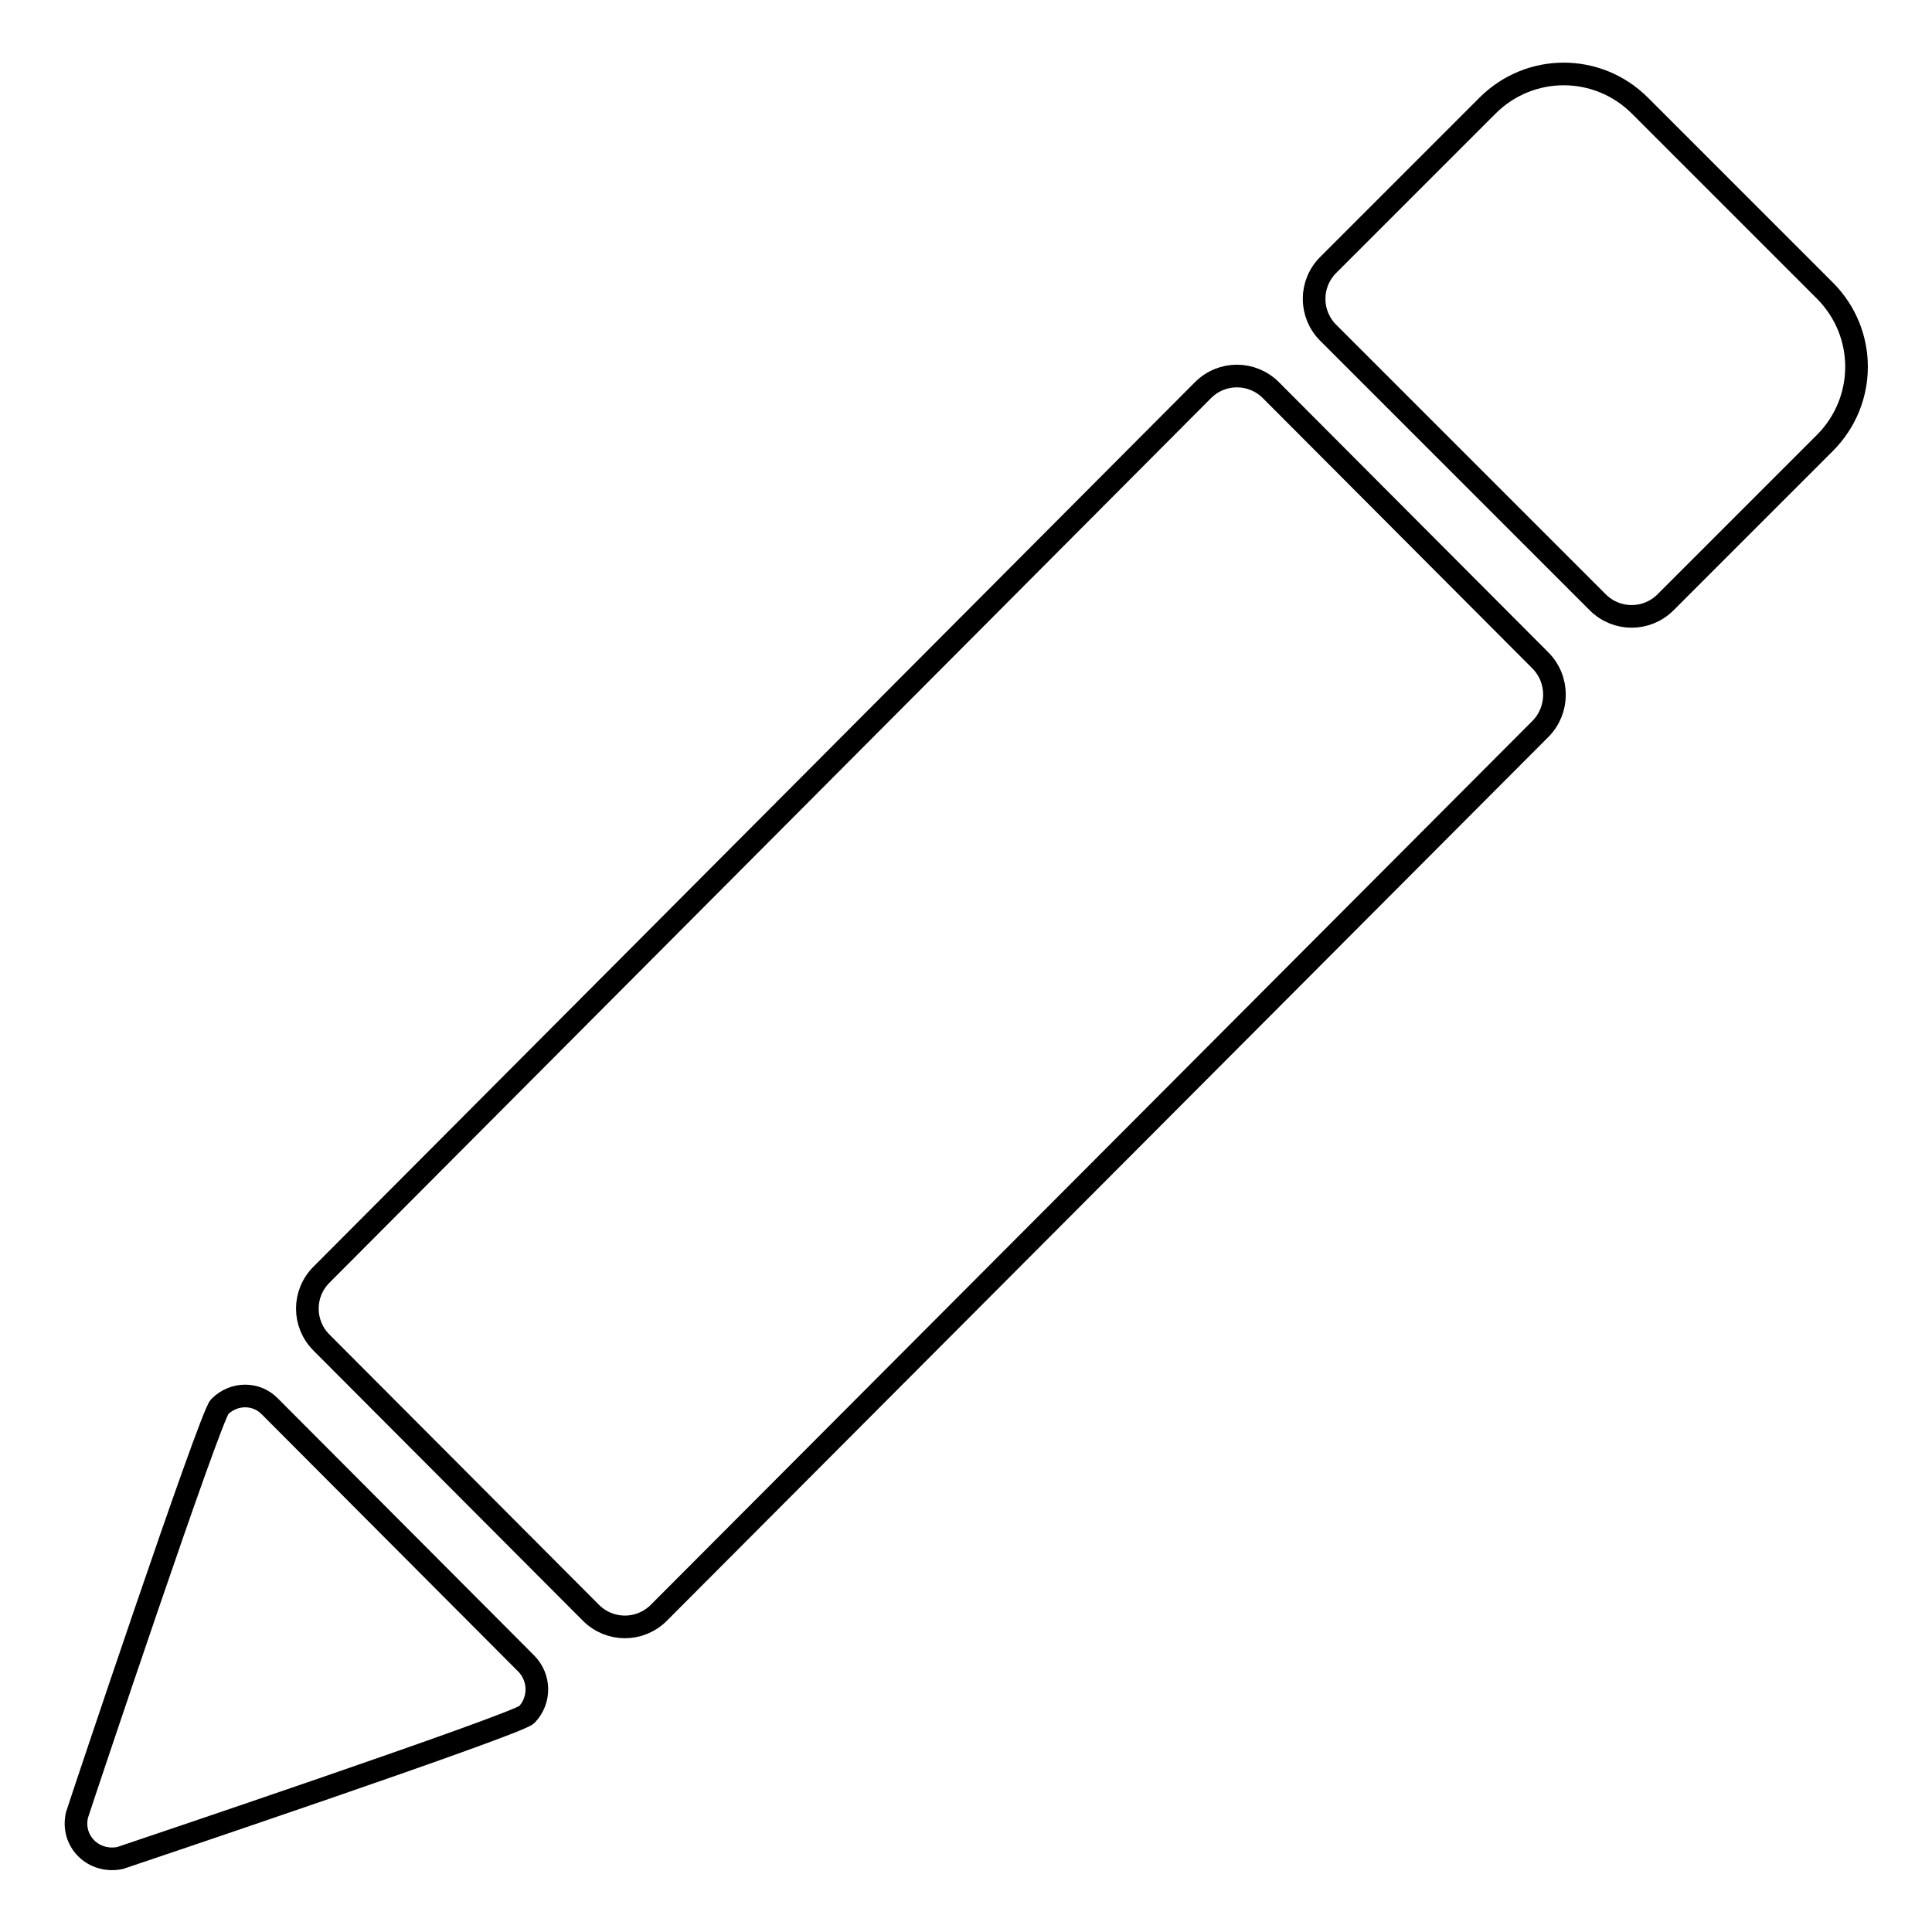 <?xml version="1.0" encoding="utf-8"?>
<!-- Svg Vector Icons : http://www.onlinewebfonts.com/icon -->
<!DOCTYPE svg PUBLIC "-//W3C//DTD SVG 1.1//EN" "http://www.w3.org/Graphics/SVG/1.1/DTD/svg11.dtd">
<svg version="1.1" xmlns="http://www.w3.org/2000/svg" xmlns:xlink="http://www.w3.org/1999/xlink" x="0px" y="0px" viewBox="0 0 256 256" enable-background="new 0 0 256 256" xml:space="preserve">
<g><g><path stroke-width="3" fill-opacity="0" stroke="#000000"  d="M69.8,227.2c-1.3,1.3-52.1,18.4-53.9,19c-3.5,0.7-6.5-2.2-5.7-5.7c0.6-1.9,17.6-52.7,18.9-54.1c1.9-1.9,4.9-1.9,6.7,0l33.9,34C71.6,222.3,71.6,225.3,69.8,227.2z"/><path stroke-width="3" fill-opacity="0" stroke="#000000"  d="M204.1,96.6L87.3,213.7c-2.5,2.5-6.5,2.5-9,0l-35.7-35.8c-2.5-2.5-2.5-6.5,0-9L159.4,51.7c2.5-2.5,6.5-2.5,9,0l35.7,35.8C206.6,90,206.6,94.1,204.1,96.6z"/><path stroke-width="3" fill-opacity="0" stroke="#000000"  d="M241.8,58.7l-21.1,21.1c-2.5,2.5-6.5,2.5-9,0L176,44.1c-2.5-2.5-2.5-6.5,0-9l21.1-21.1c5.6-5.6,14.6-5.6,20.2,0l24.5,24.5C247.4,44.1,247.4,53.1,241.8,58.7z"/></g></g>
</svg>
